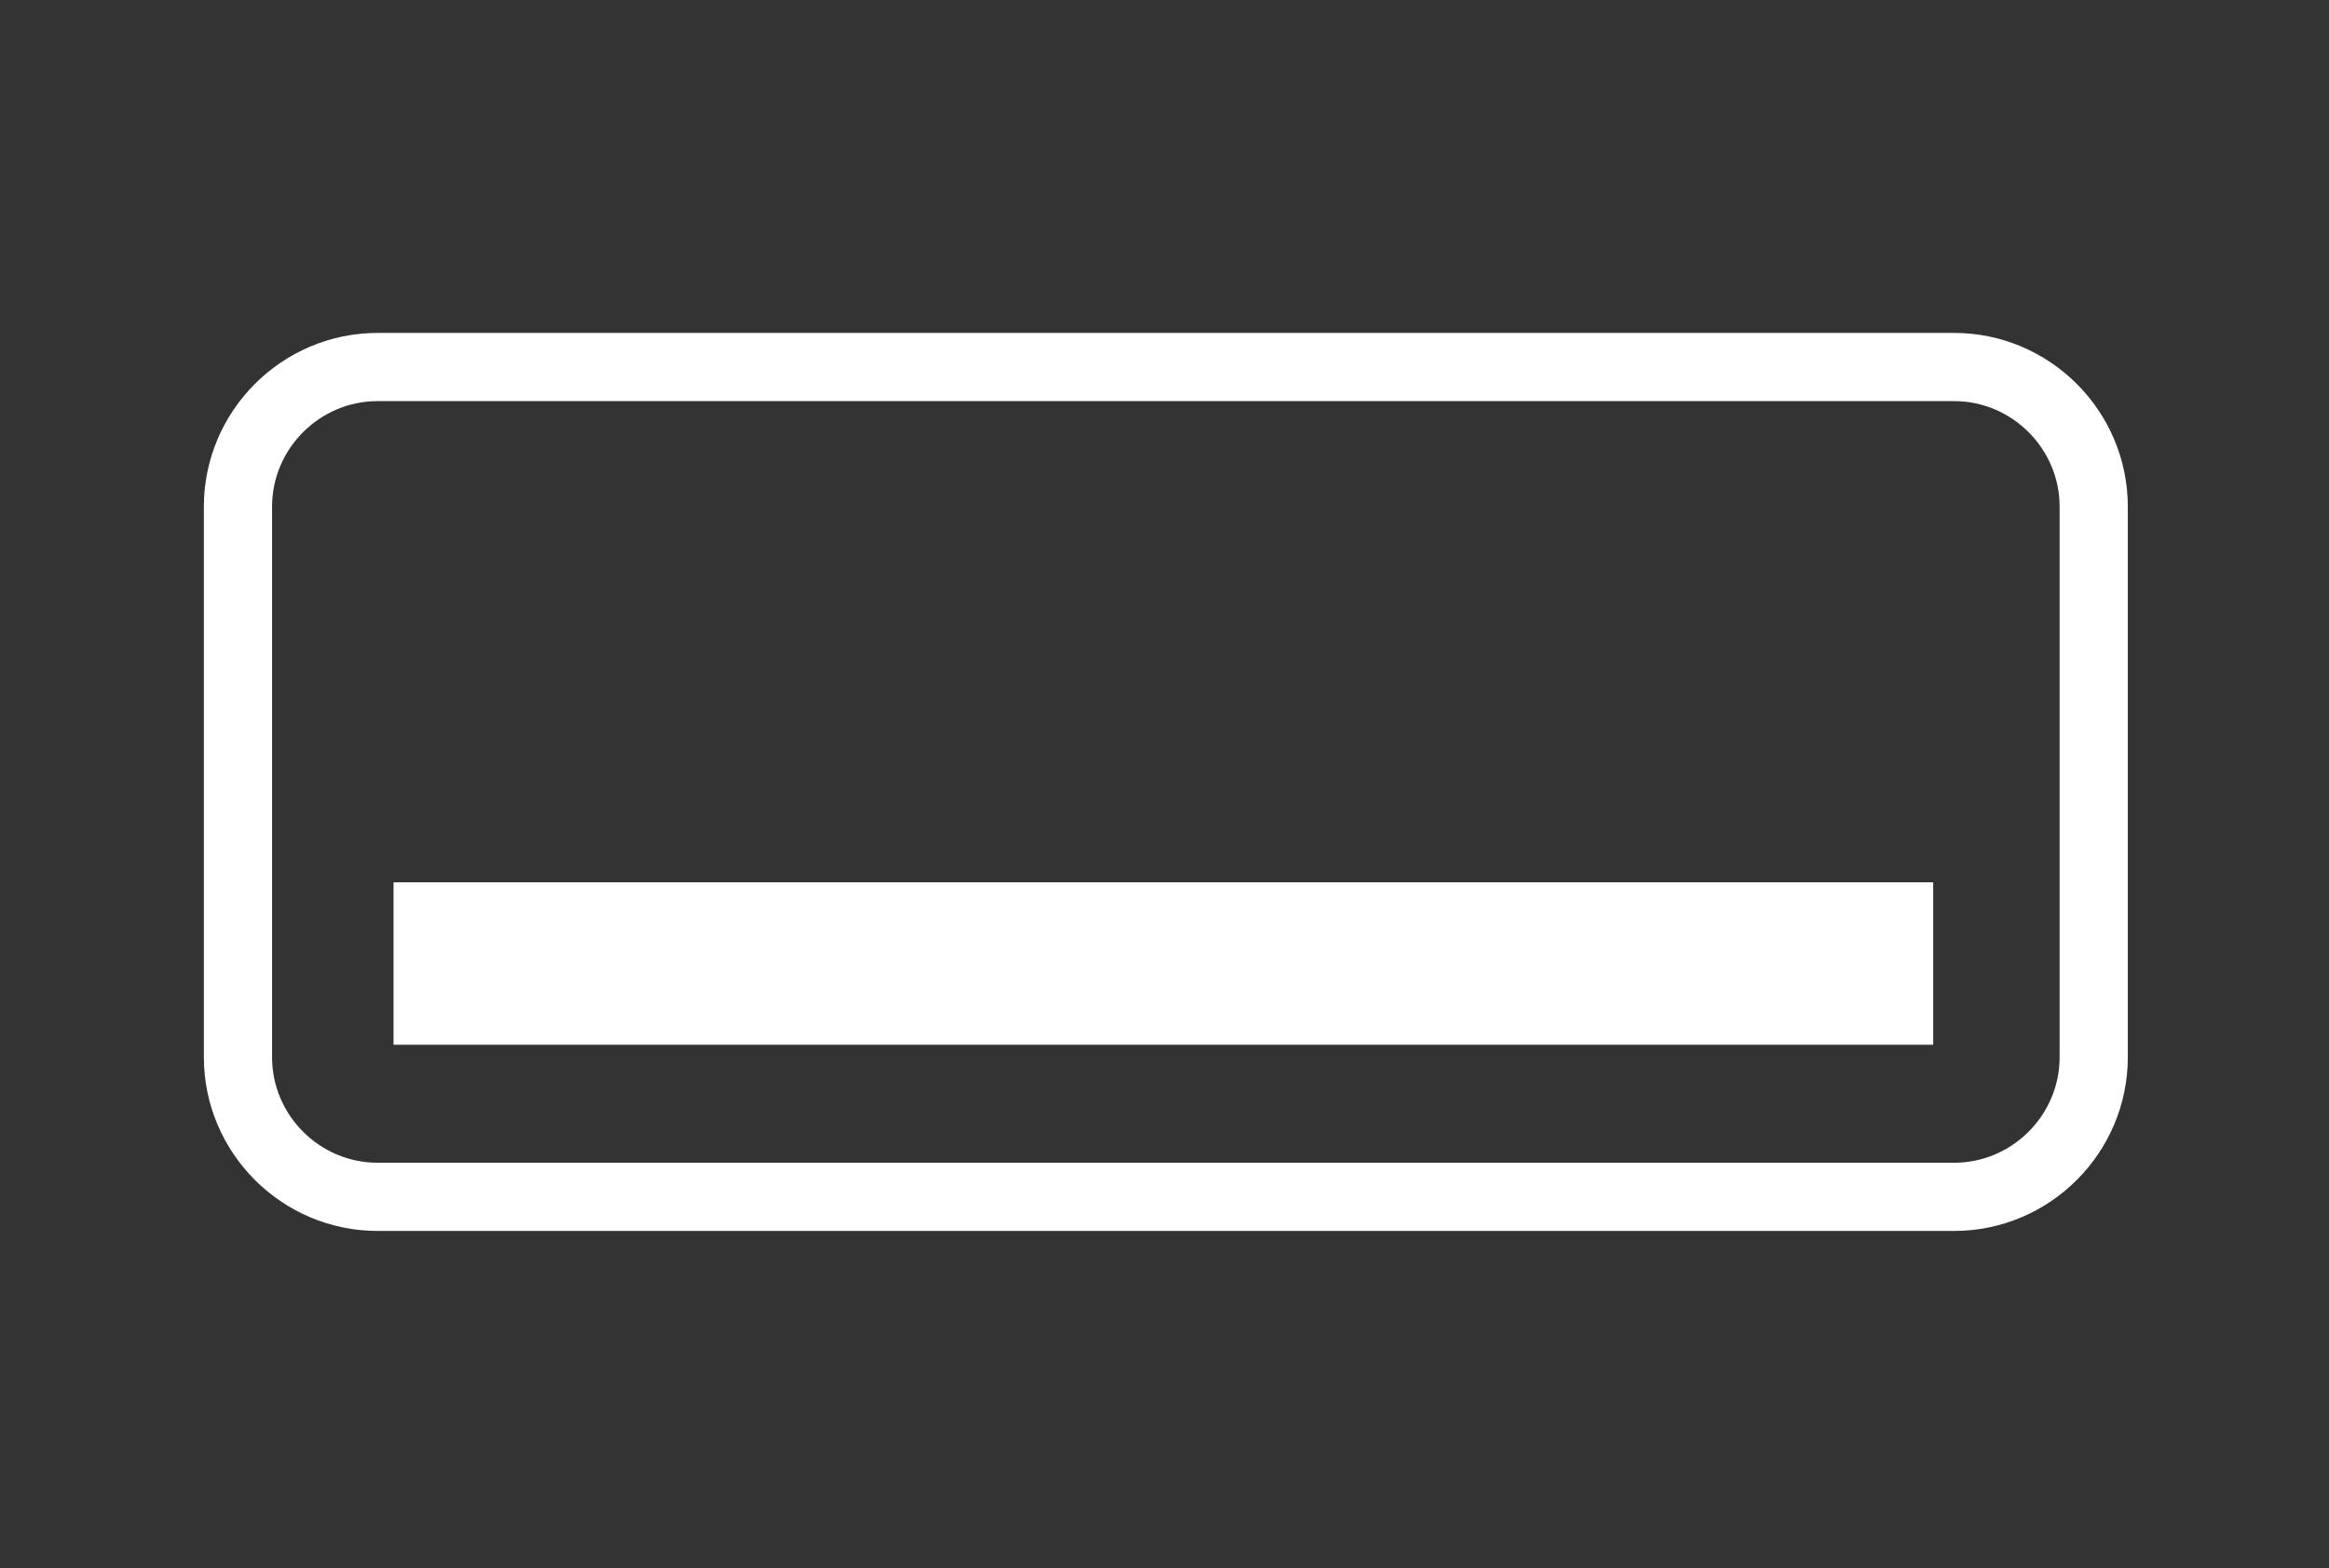 <?xml version="1.0" encoding="utf-8"?>
<!-- Generator: Adobe Illustrator 25.2.0, SVG Export Plug-In . SVG Version: 6.00 Build 0)  -->
<svg version="1.1" xmlns="http://www.w3.org/2000/svg" xmlns:xlink="http://www.w3.org/1999/xlink" x="0px" y="0px"
	 viewBox="0 0 400 269.29" style="enable-background:new 0 0 400 269.29;" xml:space="preserve">
<rect x="0" y="0" width="400" height="269.29" fill="#333333" stroke="none"/>
<style type="text/css">
	.st0{display:none;}
	.st1{display:inline;fill:#231F20;}
	.st2{display:inline;fill:#FFFFFF;stroke:#FFFFFF;stroke-width:2;stroke-miterlimit:10;}
	.st3{display:inline;fill:#FFFFFF;}
	.st4{display:inline;}
	.st5{fill:#AAAAAA;}
	.st6{fill:#FFFFFF;}
	.st7{display:inline;fill:#232323;}
	.st8{fill:#232323;}
	.st9{display:inline;fill:none;stroke:#FFFFFF;stroke-width:4.933;stroke-miterlimit:10;}
	.st10{fill:#FFFDFE;}
	.st11{fill:#5B5B5B;}
	.st12{fill:none;stroke:#FFFFFF;stroke-width:11.713;stroke-miterlimit:10;}
	.st13{fill:#231F20;}
	.st14{fill-rule:evenodd;clip-rule:evenodd;fill:#DDDDDD;}
	.st15{fill-rule:evenodd;clip-rule:evenodd;fill:#515151;}
	.st16{fill:none;stroke:#FFFFFF;stroke-width:11.277;stroke-miterlimit:10;}
	.st17{clip-path:url(#SVGID_1_);fill:#FFFFFF;}
	.st18{fill-rule:evenodd;clip-rule:evenodd;fill:#C6C6C6;}
	.st19{fill-rule:evenodd;clip-rule:evenodd;fill:#2D2C2C;}
	.st20{fill-rule:evenodd;clip-rule:evenodd;fill:#FFFFFF;}
</style>
<g id="Background" class="st0">
	<rect x="-0.57" y="-1" class="st1" width="401.43" height="270"/>
</g>
<g id="Mac_mini" class="st0">
	<path class="st2" d="M397.06,121.7c0.81-4.73-3.26-9.19-3.31-9.22l-28.6-40.81c-0.46-1.08-5.86-10.57-52.79-10.57H85.62
		c-46.92,0-52.33,9.49-52.63,10.29L4.37,112.31c-0.18,0.19-4.25,4.66-3.45,9.39H0.77v60.62c0,0.24,0.06,0.48,0.17,0.7
		c6.68,13.31,41.85,13.31,58.75,13.31H338.3c16.9,0,52.08,0,58.75-13.31c0.11-0.22,0.16-0.45,0.16-0.7V121.7H397.06z M6.77,114.26
		l28.88-41.29c0.05-0.09,5.42-8.76,49.97-8.76h226.74c44.55,0,49.92,8.67,50.09,8.97l28.9,41.26c0.03,0.04,3.42,3.77,2.65,7
		c-0.43,1.8-2.16,3.27-5.12,4.34c-15.28,5.56-35.68,5.56-50.57,5.56H59.69c-14.9,0-35.29,0-50.57-5.56
		c-2.96-1.08-4.69-2.54-5.12-4.34C3.34,118.73,5.68,115.46,6.77,114.26z M338.3,193.22H59.69c-13.59,0-49.5,0-55.81-11.29V126.4
		c1.11,0.89,2.47,1.67,4.18,2.3c15.79,5.74,36.51,5.74,51.63,5.74H338.3c15.12,0,35.84,0,51.63-5.74c1.71-0.62,3.06-1.41,4.18-2.3
		v55.54C387.8,193.22,351.89,193.22,338.3,193.22z"/>
	<circle class="st3" cx="332.52" cy="150.51" r="4.49"/>
</g>
<g id="TB3_Dock" class="st0">
	<rect x="150.88" y="120.88" class="st3" width="21.27" height="37.08"/>
	<polygon class="st3" points="168.93,155.86 155.87,155.86 155.93,239.64 169.8,249.92 	"/>
	<polygon class="st3" points="242.63,148.06 229.58,148.06 229.58,253.28 241.98,254.17 	"/>
	<rect x="225.43" y="120.77" class="st3" width="21.27" height="37.5"/>
	<polygon class="st3" points="274.76,148.06 261.71,148.06 261.71,248.51 274.76,241.15 	"/>
	<rect x="257.56" y="120.77" class="st3" width="21.27" height="37.5"/>
	<g class="st4">
		<path class="st5" d="M91.18,118.38C100.8,41.1,160.83,11.81,212.82,9.85c48.97-1.84,112.59,41.11,120.93,108.53H91.18z"/>
	</g>
	<g class="st4">
		<path class="st6" d="M205.57,213.66v-57.94h8.87l0.05-34.83h-30.74l0.05,34.74l8.95,0.09l-0.23,65.06
			c0,15.76-8.34,23.48-20.09,23.48l-7.5-1.52c6.4,4.73,16.58,10.86,16.58,10.86C196.65,253.43,205.57,238.9,205.57,213.66z"/>
	</g>
	<rect x="181.49" y="84.05" class="st7" width="34.2" height="15.54"/>
	<g class="st4">
		<path class="st8" d="M174,91.86c0,3.02-2.47,5.49-5.49,5.49h-18.34c-3.02,0-5.49-2.47-5.49-5.49v-0.09c0-3.02,2.47-5.49,5.49-5.49
			h18.34c3.02,0,5.49,2.47,5.49,5.49V91.86z"/>
	</g>
	<g class="st4">
		<path class="st8" d="M250.58,92.1c0,3.02-2.47,5.49-5.49,5.49h-18.34c-3.02,0-5.49-2.47-5.49-5.49v-0.09
			c0-3.02,2.47-5.49,5.49-5.49h18.34c3.02,0,5.49,2.47,5.49,5.49V92.1z"/>
	</g>
	<g class="st4">
		<path class="st8" d="M282.36,92.1c0,3.02-2.47,5.49-5.49,5.49h-18.34c-3.02,0-5.49-2.47-5.49-5.49v-0.09
			c0-3.02,2.47-5.49,5.49-5.49h18.34c3.02,0,5.49,2.47,5.49,5.49V92.1z"/>
	</g>
	<ellipse class="st9" cx="211.66" cy="133.16" rx="122.77" ry="122.76"/>
</g>
<g id="USB_Type_A_Port" class="st0">
	<g class="st4">
		<path class="st6" d="M25.55,60.5v149.37h348.52V60.5H25.55z M364.51,200.31H35.11V70.06h329.4V200.31z"/>
		<rect x="44.67" y="79.62" class="st10" width="310.28" height="111.13"/>
		<polygon class="st11" points="54.23,89.18 54.23,135.18 99.48,135.18 99.48,151.02 125.88,151.02 125.88,135.18 157.56,135.18 
			157.56,151.02 183.96,151.02 183.96,135.18 215.65,135.18 215.65,151.02 242.06,151.02 242.06,135.18 273.74,135.18 
			273.74,151.02 300.14,151.02 300.14,135.18 345.39,135.18 345.39,89.18 		"/>
	</g>
</g>
<g id="USB_Type_A_Port_v2">
	<g>
		<g>
			<path class="st12" d="M359.59,181.56c0,13.19-10.79,23.98-23.98,23.98H64.85c-13.19,0-23.98-10.79-23.98-23.98V87.01
				c0-13.19,10.79-23.98,23.98-23.98h270.76c13.19,0,23.98,10.79,23.98,23.98V181.56z"/>
		</g>
		<rect x="67.59" y="151.52" class="st6" width="264.43" height="27.9"/>
	</g>
</g>
<g id="TB3_Cable" class="st0">
	<g class="st4">
		<path class="st6" d="M326.02,207.02h-26.48v-3.54c0-1.42-1.15-2.58-2.58-2.58h-55.58c-1.42,0-2.58,1.15-2.58,2.58v9h-12.98
			c-1.42,0-2.58,1.15-2.58,2.58v0.62h-31c-20.32,0-36.84-16.52-36.84-36.84c0-20.31,16.53-36.84,36.84-36.84h24.52
			c31.68,0,57.46-25.77,57.46-57.46c0-31.68-25.77-57.46-57.46-57.46h-31v-0.62c0-1.42-1.15-2.58-2.58-2.58h-12.99v-9
			c0-1.42-1.15-2.58-2.58-2.58h-55.58c-1.42,0-2.58,1.15-2.58,2.58v3.54H82.98c-1.42,0-2.58,1.15-2.58,2.58v32.78
			c0,1.43,1.15,2.58,2.58,2.58h26.48v3.55c0,1.42,1.15,2.58,2.58,2.58h55.58c1.43,0,2.58-1.15,2.58-2.58v-9h12.99
			c1.42,0,2.58-1.15,2.58-2.58v-0.62h31c20.31,0,36.84,16.52,36.84,36.83c0,20.31-16.53,36.84-36.84,36.84h-24.52
			c-31.68,0-57.46,25.77-57.46,57.46c0,31.68,25.78,57.46,57.46,57.46h31v0.62c0,1.42,1.15,2.58,2.58,2.58h12.98v9
			c0,1.42,1.15,2.58,2.58,2.58h55.58c1.43,0,2.58-1.15,2.58-2.58v-3.54h26.48c1.43,0,2.58-1.15,2.58-2.58V209.6
			C328.6,208.17,327.45,207.02,326.02,207.02z M85.55,51.21V23.59h23.9v27.62H85.55z M323.44,239.8h-23.9v-27.63h23.9V239.8z"/>
		<polygon class="st13" points="133.13,44.13 131.18,54.4 140.17,49.05 137.27,47.71 147.17,33.06 139.02,33.06 148.27,19.85 
			143.12,19.85 134.04,35.58 142.11,35.58 135.41,46.44 		"/>
		<polygon class="st13" points="262.92,232.94 260.97,243.21 269.96,237.86 267.06,236.52 276.96,221.87 268.81,221.87 
			278.06,208.66 272.91,208.66 263.83,224.39 271.9,224.39 265.2,235.25 		"/>
	</g>
</g>
<g id="Video_Cards" class="st0">
	<g class="st4">
		<g>
			<path class="st14" d="M30.72,22.72h23.72c3.5,0,6.68,1.44,9,3.74h0.02c2.31,2.31,3.75,5.51,3.75,9.02v214.81H53.89v-56.51h-8.14
				c-1.13,0-2.05-0.92-2.05-2.05v-45.26c0-1.13,0.92-2.05,2.05-2.05h8.14v-23.04h-8.14c-1.13,0-2.05-0.92-2.05-2.05V61.85
				c0-1.13,0.92-2.05,2.05-2.05h8.14V36.03H30.72V22.72L30.72,22.72z M74.01,44.64L74.01,44.64h280.34c4.65,0,8.47,3.81,8.47,8.47
				v146.36c0,4.66-3.81,8.47-8.47,8.47h-42.73h-7.65c-1.56,0-2.84,1.27-2.84,2.84v4.12c0,1.56,1.28,2.84,2.84,2.84
				c1.97,0,3.94,0,5.91,0c1.34,0,1.75,0.59,1.75,1.84c0,1.74,0,3.01,0,4.75c0,2.98-1.18,3.76-3.54,3.76c-5.39,0-10.78,0-16.17,0
				c-2.25,0-2.8-0.85-2.8-3.02v-8.11c0-2.86-4.31-2.85-4.31,0v12.86c0,2.47-2.02,4.49-4.49,4.49c-37.73,0-75.46,0-113.2,0
				c-1.92,0-2.3-0.49-2.3-2.21v-15.13c0-2.85-4.31-2.85-4.31,0c0,4.99,0,9.98,0,14.97c0,1.95-0.44,2.38-2.06,2.38h-19.83
				c-2.47,0-4.49-2.02-4.49-4.49v-18.09c0-5-7.56-5-7.56,0v13.34v0.03c-0.01,0.46-0.4,0.85-0.87,0.85h-13.47
				c-0.48,0-0.87-0.4-0.87-0.87v-17.12H74.01V44.64L74.01,44.64z"/>
		</g>
		<path class="st15" d="M278.54,110.43L278.54,110.43c2.29-8.84,0.17-20.17-4.93-27.37c-0.4-0.57-0.87-0.87-1.64-1
			c-1.79-0.31-6.81,0.17-8.37,1.31c5.41,5.11,11.15,16.71,10.19,26.82c-0.41,0.05-0.82,0.11-1.22,0.2
			c-1.51-9.01-8.05-18.49-15.64-23c-0.6-0.35-1.15-0.44-1.9-0.25c-1.76,0.45-6.15,2.93-7.11,4.6c7.02,2.47,16.98,10.73,20.22,20.36
			c-0.36,0.21-0.7,0.44-1.04,0.67c-5.04-7.61-14.88-13.62-23.65-14.65c-0.69-0.08-1.23,0.06-1.84,0.54
			c-1.43,1.13-4.43,5.18-4.63,7.09c7.42-0.6,19.88,2.9,26.75,10.37c-0.24,0.34-0.47,0.68-0.68,1.04c-7.7-4.91-19.13-6.39-27.56-3.77
			c-0.67,0.21-1.1,0.56-1.46,1.25c-0.85,1.61-1.94,6.53-1.34,8.36c6.53-3.56,19.33-5.44,28.65-1.41c-0.08,0.4-0.14,0.81-0.19,1.23
			c-9.03-1.35-20.08,1.94-26.71,7.76c-0.52,0.46-0.77,0.95-0.83,1.73c-0.12,1.82,0.89,6.75,2.18,8.18
			c4.51-5.92,15.45-12.83,25.6-12.94c0.09,0.4,0.2,0.8,0.32,1.2c-8.8,2.44-17.55,9.94-21.24,17.95c-0.29,0.63-0.32,1.19-0.05,1.92
			c0.63,1.71,3.55,5.81,5.32,6.6c1.72-7.24,8.9-18.01,18.13-22.23c0.25,0.33,0.51,0.65,0.78,0.96c-7.05,5.81-11.99,16.22-12.1,25.05
			c-0.01,0.69,0.19,1.21,0.74,1.78c1.27,1.3,5.61,3.86,7.54,3.86c-1.37-7.31,0.8-20.07,7.52-27.68c0.36,0.2,0.73,0.39,1.1,0.56
			c-4.08,8.17-4.36,19.69-0.87,27.8c0.27,0.64,0.67,1.03,1.39,1.32c1.69,0.68,6.7,1.25,8.46,0.46c-4.23-6.12-7.43-18.66-4.39-28.35
			c0.41,0.04,0.82,0.06,1.24,0.06c-0.4,9.13,4.03,19.77,10.51,25.76c0.51,0.47,1.03,0.67,1.81,0.64c1.82-0.07,6.62-1.58,7.91-3.02
			c-6.35-3.88-14.38-14.03-15.55-24.11c0.39-0.13,0.78-0.28,1.16-0.45c3.34,8.5,11.72,16.42,20.08,19.25
			c0.66,0.22,1.22,0.19,1.92-0.15c1.63-0.81,5.41-4.14,6-5.97c-7.38-0.96-18.85-6.97-24.01-15.71c0.3-0.28,0.6-0.57,0.88-0.88
			c6.51,6.41,17.38,10.23,26.17,9.42c0.69-0.06,1.19-0.32,1.69-0.92c1.17-1.4,3.26-5.98,3.05-7.9c-7.13,2.13-20.05,1.29-28.32-4.58
			c0.17-0.38,0.31-0.77,0.45-1.16c8.55,3.2,20.04,2.27,27.74-2.04c0.61-0.34,0.95-0.78,1.17-1.53c0.5-1.75,0.54-6.79-0.42-8.46
			c-5.65,4.85-17.79,9.34-27.74,7.33c0-0.42-0.02-0.83-0.06-1.24c9.11-0.55,19.24-6.06,24.51-13.14c0.42-0.56,0.56-1.09,0.45-1.87
			c-0.26-1.81-2.27-6.42-3.83-7.56c-3.19,6.72-12.45,15.76-22.35,17.98c-0.17-0.38-0.36-0.75-0.56-1.11
			c8.1-4.22,15.1-13.37,17.04-21.98c0.15-0.68,0.06-1.23-0.35-1.89c-0.97-1.54-4.69-4.94-6.57-5.34
			c-0.18,7.44-4.96,19.46-13.11,25.52c-0.31-0.28-0.63-0.54-0.96-0.78c5.69-7.15,8.36-18.35,6.63-27.01
			c-0.14-0.68-0.44-1.15-1.09-1.58c-1.51-1.01-6.29-2.61-8.18-2.21c2.86,6.87,3.39,19.8-1.6,28.65
			C279.34,110.62,278.94,110.52,278.54,110.43z"/>
		<path class="st15" d="M167.55,110.52L167.55,110.52c2.29-8.84,0.17-20.17-4.93-27.37c-0.4-0.57-0.87-0.87-1.64-1
			c-1.79-0.31-6.81,0.17-8.37,1.31c5.41,5.11,11.15,16.71,10.19,26.82c-0.41,0.05-0.82,0.11-1.22,0.2
			c-1.51-9.01-8.05-18.49-15.64-23c-0.6-0.35-1.15-0.44-1.9-0.25c-1.76,0.45-6.15,2.93-7.11,4.6c7.02,2.47,16.98,10.73,20.22,20.36
			c-0.36,0.21-0.7,0.44-1.04,0.67c-5.04-7.61-14.88-13.62-23.65-14.65c-0.69-0.08-1.23,0.06-1.84,0.54
			c-1.43,1.13-4.43,5.18-4.63,7.09c7.42-0.6,19.88,2.9,26.75,10.37c-0.24,0.34-0.47,0.68-0.68,1.04c-7.7-4.91-19.13-6.39-27.56-3.77
			c-0.67,0.21-1.1,0.56-1.46,1.25c-0.85,1.61-1.94,6.53-1.34,8.36c6.53-3.56,19.33-5.44,28.65-1.41c-0.08,0.4-0.14,0.81-0.19,1.23
			c-9.03-1.35-20.08,1.94-26.71,7.76c-0.52,0.46-0.77,0.95-0.83,1.73c-0.12,1.82,0.89,6.75,2.18,8.18
			c4.51-5.92,15.45-12.83,25.6-12.94c0.09,0.4,0.2,0.8,0.32,1.2c-8.8,2.44-17.55,9.94-21.24,17.95c-0.29,0.63-0.32,1.19-0.05,1.92
			c0.63,1.71,3.55,5.81,5.32,6.6c1.72-7.24,8.9-18.01,18.13-22.23c0.25,0.33,0.51,0.65,0.78,0.96c-7.05,5.81-11.99,16.22-12.1,25.05
			c-0.01,0.69,0.19,1.21,0.74,1.78c1.27,1.3,5.61,3.86,7.54,3.86c-1.37-7.31,0.8-20.07,7.52-27.68c0.36,0.2,0.73,0.39,1.1,0.56
			c-4.08,8.17-4.36,19.69-0.87,27.8c0.27,0.64,0.67,1.03,1.39,1.32c1.69,0.68,6.7,1.25,8.46,0.46c-4.23-6.12-7.43-18.66-4.39-28.35
			c0.41,0.04,0.82,0.06,1.24,0.06c-0.4,9.13,4.03,19.77,10.51,25.76c0.51,0.47,1.03,0.67,1.81,0.64c1.82-0.07,6.62-1.58,7.91-3.02
			c-6.35-3.88-14.38-14.03-15.55-24.11c0.39-0.13,0.78-0.28,1.16-0.45c3.34,8.5,11.72,16.42,20.08,19.25
			c0.66,0.22,1.22,0.19,1.92-0.15c1.63-0.81,5.41-4.14,6-5.97c-7.38-0.96-18.85-6.97-24.01-15.71c0.3-0.28,0.6-0.57,0.88-0.88
			c6.51,6.41,17.38,10.23,26.17,9.42c0.69-0.06,1.19-0.32,1.69-0.92c1.17-1.4,3.26-5.98,3.05-7.9c-7.13,2.13-20.05,1.29-28.32-4.58
			c0.17-0.38,0.31-0.77,0.45-1.16c8.55,3.2,20.04,2.27,27.74-2.04c0.61-0.34,0.95-0.78,1.17-1.53c0.5-1.75,0.54-6.79-0.42-8.46
			c-5.65,4.85-17.79,9.34-27.74,7.33c0-0.42-0.02-0.83-0.06-1.24c9.11-0.55,19.24-6.06,24.51-13.14c0.42-0.56,0.56-1.09,0.45-1.87
			c-0.26-1.81-2.27-6.42-3.83-7.56c-3.19,6.72-12.45,15.76-22.35,17.98c-0.17-0.38-0.36-0.75-0.56-1.11
			c8.1-4.22,15.1-13.37,17.04-21.98c0.15-0.68,0.06-1.23-0.35-1.89c-0.97-1.54-4.69-4.94-6.57-5.34
			c-0.18,7.44-4.96,19.46-13.11,25.52c-0.31-0.28-0.63-0.54-0.96-0.78c5.69-7.15,8.36-18.35,6.63-27.01
			c-0.14-0.68-0.44-1.15-1.09-1.58c-1.52-1.01-6.29-2.61-8.18-2.21c2.86,6.87,3.39,19.8-1.6,28.65
			C168.36,110.72,167.96,110.61,167.55,110.52z"/>
	</g>
</g>
<g id="Quiet_Fan" class="st0">
	<path class="st3" d="M324.45,97.28c-1.95-7.95-2.38-10.54-7.76-16.57c-5.34-5.99-12.26-13.43-24.83-18.05
		c-12.63-4.61-17.72-4.28-25.5-2.98c-7.79,1.3-15.77,6.94-20.16,10.75c-4.36,3.8-8.71,8.19-10.72,11.4
		c-2.04,3.19-10.13,19.39-12.67,23.52c-0.59,0.98-2.15,3.7-1.2,5.89c-5.11-3.69-11.43-5.57-18.05-4.99
		c-0.92-2.92-1.33-5.29-2.14-11.35c-1.42-10.83,1.69-15.71,3.65-20.25c0,0,10.12-18.27,13.68-25.62c3.55-7.33,2.87-12.23,0.21-15.57
		c0,0-10.22-12.47-26.82-16.49c-16.61-3.99-14.76-2.91-22.69-0.97c-7.95,1.95-10.55,2.39-16.55,7.75s-13.45,12.25-18.08,24.86
		c-4.6,12.61-4.27,17.69-2.97,25.46c1.29,7.78,6.96,15.78,10.73,20.18c3.8,4.36,8.21,8.7,11.42,10.73
		c3.21,2.02,19.4,10.12,23.54,12.66c0.81,0.51,2.96,1.83,4.92,1.59c-3.01,4.97-4.38,10.88-3.73,16.97
		c-2.84,0.9-5.21,1.33-11.21,2.11c-10.83,1.42-15.72-1.71-20.25-3.65c0,0-18.28-10.14-25.6-13.71c-7.35-3.53-12.25-2.85-15.64-0.19
		c0,0-12.43,10.23-16.44,26.85c-4,16.57-2.95,14.72-0.99,22.68c1.95,7.93,2.4,10.53,7.76,16.54c5.35,6.01,12.26,13.45,24.86,18.08
		c12.63,4.61,17.73,4.26,25.48,2.96c7.8-1.29,15.81-6.94,20.18-10.73c4.38-3.81,8.7-8.23,10.72-11.42
		c2.05-3.21,10.12-19.43,12.69-23.57c0.58-0.89,2.04-3.53,1.24-5.69c4.64,2.82,10.08,4.25,15.79,3.89c0.56,2.27,0.97,4.69,1.6,9.46
		c1.41,10.85-1.72,15.72-3.65,20.25c0,0-10.16,18.28-13.71,25.6c-3.53,7.38-2.86,12.25-0.22,15.61c0,0,10.25,12.45,26.85,16.47
		c16.59,3.97,14.72,2.92,22.67,0.97c7.96-1.98,10.56-2.38,16.55-7.74c6-5.38,13.45-12.25,18.06-24.86
		c4.61-12.63,4.27-17.7,2.98-25.47c-1.29-7.78-6.95-15.77-10.73-20.17c-3.82-4.36-8.2-8.71-11.41-10.74
		c-3.21-2.03-19.44-10.12-23.56-12.67c-0.53-0.32-1.66-1.01-2.93-1.4c2.17-4.17,3.24-8.9,2.98-13.86c3.65-1.24,5.7-1.66,12.71-2.57
		c10.84-1.44,15.72,1.72,20.25,3.65c0,0,18.3,10.15,25.62,13.7c7.33,3.51,12.23,2.84,15.61,0.19c0,0,12.46-10.22,16.45-26.81
		C327.45,103.38,326.41,105.23,324.45,97.28z M190.37,136.46c-1.75-8.49,3.7-16.77,12.19-18.53c8.53-1.76,16.81,3.69,18.57,12.18
		c1.75,8.49-3.69,16.8-12.22,18.56c-1,0.21-2.02,0.3-3,0.32c-1.6-0.26-2.59-0.45-2.59-0.45c0.02,0.1,0.05,0.16,0.08,0.22
		C197.08,147.8,191.73,143.07,190.37,136.46z"/>
</g>
<g id="Quiet_Fan_v2" class="st0">
	<g class="st4">
		<path class="st6" d="M100.41,148.2c-0.14-5.14-0.56-10.29-0.08-15.35c0.07-5.09,1.06-10,1.7-14.79c0.52-2.36,1.11-4.66,1.64-6.93
			c0.27-1.13,0.55-2.25,0.81-3.36c0.37-1.08,0.73-2.14,1.09-3.19c0.72-2.1,1.41-4.14,2.09-6.12c0.79-1.93,1.67-3.75,2.45-5.52
			c0.83-1.75,1.49-3.5,2.36-5.03c0.88-1.53,1.71-2.99,2.49-4.35c0.78-1.37,1.52-2.65,2.19-3.83c0.75-1.14,1.5-2.14,2.15-3.07
			c2.62-3.69,4.12-5.8,4.12-5.8s-1.53,2.09-4.21,5.74c-0.66,0.92-1.43,1.91-2.2,3.04c-0.7,1.17-1.45,2.44-2.26,3.8
			c-0.81,1.36-1.66,2.8-2.57,4.33c-0.89,1.53-1.58,3.27-2.44,5.01c-0.81,1.77-1.72,3.58-2.55,5.51c-0.71,1.97-1.44,4.02-2.2,6.11
			c-0.38,1.05-0.76,2.11-1.15,3.19c-0.29,1.11-0.58,2.23-0.87,3.36c-0.57,2.27-1.21,4.58-1.76,6.95c-0.72,4.81-1.79,9.76-1.95,14.88
			c-0.56,5.1-0.23,10.31-0.16,15.51c0.6,5.11,0.95,10.26,2.13,15.21c0.41-0.49,0.82-0.98,1.26-1.46
			C101.47,157.53,101.03,152.85,100.41,148.2z"/>
		<path class="st6" d="M276.23,227.27c-4.06,3.38-8.74,6.02-13.26,8.9c-4.8,2.37-9.49,5.01-14.5,6.73
			c-4.85,2.14-9.94,3.28-14.76,4.73c-2.47,0.47-4.91,0.92-7.29,1.37c-1.19,0.22-2.37,0.43-3.54,0.64c-1.18,0.1-2.35,0.2-3.5,0.3
			c-2.3,0.2-4.54,0.39-6.71,0.58c-2.17,0.04-4.27-0.04-6.29-0.05c-2.01-0.07-3.96,0.04-5.79-0.17c-1.83-0.21-3.56-0.41-5.19-0.59
			c-1.63-0.19-3.16-0.36-4.57-0.52c-1.39-0.3-2.66-0.57-3.81-0.82c-4.6-1.01-7.24-1.59-7.24-1.59s2.62,0.62,7.21,1.7
			c1.15,0.27,2.42,0.56,3.81,0.88c1.41,0.18,2.94,0.38,4.57,0.59c1.63,0.21,3.37,0.44,5.2,0.67c1.83,0.24,3.78,0.16,5.8,0.26
			c2.02,0.04,4.13,0.15,6.32,0.14c2.18-0.15,4.43-0.32,6.75-0.48c1.16-0.08,2.33-0.17,3.52-0.25c1.18-0.19,2.37-0.39,3.57-0.59
			c2.4-0.42,4.86-0.84,7.36-1.27c4.87-1.39,10.03-2.47,14.95-4.54c5.08-1.67,9.86-4.26,14.75-6.58c4.61-2.84,9.39-5.45,13.56-8.81
			c4.43-3.01,8.15-6.75,11.98-10.11c0.42-0.45,0.82-0.89,1.24-1.34c-0.98,0.21-1.97,0.38-2.97,0.52
			C283.86,220.81,280.37,224.37,276.23,227.27z"/>
		<path class="st6" d="M231.44,33.23l1.88,0.32l1.85,0.5c1.24,0.33,2.48,0.66,3.73,1c2.51,0.65,5.04,1.3,7.47,2.29
			c2.45,0.92,4.95,1.75,7.39,2.75c2.38,1.12,4.76,2.24,7.14,3.36l1.78,0.84l1.69,0.99c1.13,0.66,2.25,1.32,3.37,1.98
			c4.6,2.44,8.55,5.72,12.61,8.54c1.86,1.63,3.69,3.23,5.49,4.79c0.89,0.79,1.81,1.53,2.64,2.35c0.8,0.85,1.58,1.68,2.36,2.51
			c1.56,1.65,3.07,3.26,4.53,4.82c1.3,1.69,2.57,3.32,3.78,4.89c1.17,1.6,2.45,3.02,3.38,4.57c0.95,1.54,1.84,3,2.68,4.37
			c0.84,1.37,1.63,2.66,2.36,3.85c0.6,1.26,1.16,2.41,1.66,3.45c1.99,4.18,3.13,6.57,3.13,6.57s-1.1-2.41-3.03-6.62
			c-0.49-1.05-1.02-2.22-1.61-3.49c-0.71-1.2-1.48-2.5-2.31-3.89c-0.82-1.39-1.7-2.87-2.63-4.43c-0.91-1.57-2.17-3.02-3.32-4.64
			c-1.19-1.59-2.43-3.25-3.72-4.97c-1.45-1.59-2.94-3.22-4.48-4.91c-0.77-0.84-1.55-1.7-2.34-2.56c-0.82-0.83-1.74-1.59-2.62-2.4
			c-1.78-1.61-3.6-3.25-5.45-4.91c-4.04-2.9-7.98-6.27-12.58-8.81c-1.12-0.68-2.24-1.36-3.37-2.05l-1.69-1.03l-1.78-0.87
			c-2.38-1.17-4.77-2.34-7.16-3.51c-2.44-1.05-4.96-1.93-7.43-2.9c-2.45-1.04-5-1.73-7.53-2.43c-1.26-0.36-2.52-0.71-3.77-1.07
			l-1.87-0.53l-1.9-0.36c-0.66-0.12-1.29-0.24-1.94-0.37c0.42,0.63,0.83,1.27,1.22,1.93C231.18,33.19,231.31,33.21,231.44,33.23z"/>
		<path class="st6" d="M119.55,137.01c-0.06-3.9,0.53-7.69,0.88-11.39c0.34-1.82,0.68-3.61,1.02-5.37c0.17-0.88,0.34-1.74,0.5-2.6
			c0.24-0.84,0.48-1.67,0.71-2.49c0.47-1.64,0.92-3.23,1.36-4.77c0.51-1.52,1.11-2.95,1.63-4.34c0.55-1.38,0.99-2.74,1.57-3.97
			c0.6-1.22,1.16-2.37,1.69-3.46c0.53-1.09,1.03-2.1,1.49-3.04c0.51-0.91,1.03-1.72,1.48-2.47c1.8-2.97,2.83-4.67,2.83-4.67
			s-1.07,1.68-2.93,4.61c-0.46,0.74-1,1.54-1.53,2.44c-0.48,0.93-1,1.94-1.55,3.02c-0.55,1.08-1.14,2.23-1.77,3.44
			c-0.61,1.22-1.08,2.57-1.66,3.95c-0.55,1.39-1.18,2.82-1.72,4.33c-0.47,1.54-0.96,3.13-1.46,4.77c-0.25,0.82-0.51,1.65-0.76,2.49
			c-0.18,0.86-0.37,1.73-0.56,2.61c-0.37,1.76-0.75,3.56-1.13,5.39c-0.43,3.71-1.11,7.54-1.12,11.48
			c-0.31,3.93,0.03,7.92,0.17,11.92c0,0.03,0.01,0.07,0.01,0.1c0.41-0.26,0.83-0.52,1.25-0.78
			C119.7,144.47,119.34,140.71,119.55,137.01z"/>
		<path class="st6" d="M255.79,217.86c-3.83,2.04-7.56,4.29-11.56,5.82c-3.87,1.85-7.96,2.92-11.82,4.23
			c-1.99,0.45-3.95,0.89-5.86,1.32c-0.96,0.21-1.91,0.42-2.85,0.62c-0.95,0.12-1.89,0.23-2.82,0.35c-1.86,0.23-3.67,0.45-5.41,0.67
			c-1.76,0.1-3.46,0.1-5.1,0.16c-1.63,0.01-3.2,0.16-4.69,0.04c-1.49-0.11-2.9-0.21-4.22-0.31c-1.33-0.1-2.57-0.19-3.72-0.28
			c-1.13-0.19-2.18-0.37-3.12-0.53c-3.76-0.67-5.92-1.05-5.92-1.05s2.14,0.42,5.9,1.16c0.94,0.18,1.98,0.38,3.11,0.59
			c1.15,0.11,2.39,0.22,3.72,0.35c1.33,0.12,2.74,0.25,4.23,0.39c1.49,0.14,3.07,0.02,4.71,0.04c1.64-0.02,3.36,0,5.12-0.06
			c1.76-0.18,3.58-0.37,5.46-0.57c0.94-0.1,1.89-0.2,2.85-0.3c0.95-0.19,1.91-0.38,2.88-0.57c1.94-0.4,3.92-0.81,5.94-1.22
			c3.92-1.24,8.07-2.25,12.02-4.05c4.08-1.47,7.9-3.68,11.82-5.68c2.44-1.59,4.93-3.12,7.3-4.77c-0.55-0.21-1.09-0.41-1.64-0.63
			C260.04,215.04,257.9,216.42,255.79,217.86z"/>
		<path class="st6" d="M243.44,56.31c3.79,1.71,7.69,3.22,11.2,5.34c3.68,1.84,6.91,4.28,10.18,6.42c1.52,1.23,3.02,2.44,4.48,3.62
			c0.73,0.59,1.45,1.18,2.17,1.76c0.66,0.64,1.31,1.28,1.95,1.91c1.28,1.25,2.53,2.48,3.74,3.66c1.14,1.25,2.16,2.52,3.18,3.71
			c0.99,1.21,2.04,2.3,2.86,3.47c0.82,1.17,1.59,2.29,2.32,3.33c0.73,1.05,1.41,2.03,2.04,2.93c0.57,0.94,1.04,1.84,1.5,2.63
			c1.79,3.2,2.82,5.02,2.82,5.02s-0.99-1.85-2.72-5.08c-0.44-0.8-0.9-1.71-1.45-2.67c-0.61-0.92-1.28-1.91-1.99-2.98
			c-0.71-1.06-1.47-2.19-2.26-3.39c-0.8-1.19-1.83-2.3-2.8-3.54c-1.01-1.21-2.01-2.51-3.13-3.79c-1.19-1.21-2.42-2.46-3.69-3.75
			c-0.63-0.64-1.28-1.3-1.93-1.96c-0.71-0.6-1.42-1.21-2.15-1.82c-1.45-1.22-2.94-2.47-4.45-3.73c-3.25-2.23-6.48-4.75-10.16-6.68
			c-3.52-2.21-7.43-3.82-11.24-5.63c-2.19-0.77-4.37-1.59-6.56-2.34c0.08,0.53,0.17,1.04,0.24,1.58
			C239.55,54.97,241.49,55.66,243.44,56.31z"/>
		<path class="st6" d="M139.35,130.9c0.2-1.34,0.4-2.65,0.6-3.93c0.17-1.29,0.41-2.54,0.73-3.74c0.29-1.21,0.57-2.38,0.84-3.51
			c0.32-1.12,0.7-2.18,1.03-3.22c0.61-2.08,1.38-3.92,2.09-5.53c0.66-1.64,1.29-3.04,1.92-4.14c1.18-2.25,1.85-3.53,1.85-3.53
			s-0.71,1.26-1.95,3.48c-0.66,1.09-1.34,2.47-2.04,4.09c-0.75,1.6-1.58,3.42-2.25,5.49c-0.36,1.03-0.77,2.09-1.12,3.21
			c-0.31,1.14-0.62,2.31-0.95,3.52c-0.36,1.2-0.64,2.45-0.84,3.75c-0.23,1.29-0.47,2.61-0.71,3.96c-0.25,2.66-0.65,5.4-0.64,8.21
			c0.35-0.15,0.7-0.3,1.05-0.44C138.9,135.95,139.18,133.39,139.35,130.9z"/>
		<path class="st6" d="M240.17,204.22c-2.89,1.58-5.97,2.58-8.88,3.74c-1.5,0.43-2.98,0.86-4.43,1.27c-0.73,0.2-1.44,0.41-2.15,0.6
			c-0.72,0.13-1.44,0.27-2.15,0.4c-1.41,0.26-2.79,0.52-4.12,0.76c-1.34,0.16-2.65,0.24-3.9,0.36c-1.25,0.09-2.45,0.27-3.59,0.26
			c-1.15-0.01-2.23-0.02-3.25-0.03c-1.02-0.01-1.98-0.02-2.86-0.03c-0.88-0.09-1.69-0.17-2.42-0.25c-2.92-0.32-4.59-0.5-4.59-0.5
			s1.66,0.22,4.58,0.61c0.73,0.09,1.54,0.2,2.42,0.31c0.89,0.03,1.84,0.06,2.87,0.1c1.03,0.03,2.12,0.07,3.27,0.11
			c1.15,0.04,2.36-0.12,3.62-0.17c1.26-0.09,2.58-0.14,3.93-0.27c1.35-0.22,2.74-0.44,4.17-0.67c0.72-0.11,1.44-0.23,2.18-0.35
			c0.72-0.18,1.45-0.37,2.19-0.56c1.47-0.38,2.98-0.78,4.51-1.18c2.96-1.1,6.12-2.04,9.08-3.57c0.99-0.41,1.96-0.9,2.91-1.4
			c-0.36-0.23-0.71-0.47-1.07-0.7C241.71,203.48,240.95,203.87,240.17,204.22z"/>
		<path class="st6" d="M242.72,77.29c2.81,1.28,5.33,2.99,7.85,4.5c1.19,0.87,2.35,1.72,3.49,2.56c0.57,0.42,1.13,0.84,1.69,1.25
			c0.52,0.46,1.03,0.91,1.54,1.36c1.01,0.89,2,1.76,2.95,2.6c0.91,0.89,1.73,1.8,2.54,2.65c0.8,0.87,1.62,1.65,2.3,2.49
			c0.67,0.84,1.3,1.65,1.89,2.4c0.59,0.75,1.15,1.46,1.66,2.11c0.46,0.69,0.87,1.33,1.25,1.91c1.5,2.31,2.36,3.64,2.36,3.64
			s-0.82-1.34-2.26-3.7c-0.36-0.59-0.77-1.24-1.21-1.94c-0.5-0.67-1.04-1.39-1.61-2.16c-0.58-0.77-1.19-1.59-1.84-2.46
			c-0.66-0.86-1.46-1.66-2.24-2.56c-0.8-0.87-1.6-1.82-2.49-2.73c-0.94-0.87-1.91-1.77-2.9-2.7c-0.5-0.46-1-0.93-1.52-1.41
			c-0.55-0.43-1.11-0.86-1.67-1.3c-1.13-0.87-2.29-1.77-3.46-2.68c-2.51-1.59-5.01-3.39-7.83-4.76c-1.6-0.93-3.29-1.7-5.01-2.44
			c-0.02,0.42-0.05,0.84-0.07,1.27C239.69,75.81,241.24,76.48,242.72,77.29z"/>
		<path class="st6" d="M158.9,130.54c0.18-1.35,0.46-2.56,0.72-3.63c0.24-1.08,0.47-2.01,0.73-2.76c0.47-1.52,0.74-2.38,0.74-2.38
			s-0.31,0.85-0.85,2.35c-0.29,0.74-0.57,1.67-0.86,2.74c-0.32,1.06-0.65,2.27-0.89,3.62c-0.11,0.46-0.19,0.96-0.28,1.46
			c0.17-0.04,0.33-0.09,0.5-0.13C158.78,131.38,158.83,130.94,158.9,130.54z"/>
		<path class="st6" d="M224.57,189.76c-0.93,0.28-1.83,0.56-2.7,0.83c-0.88,0.22-1.75,0.38-2.58,0.56
			c-1.65,0.41-3.19,0.59-4.56,0.74c-1.37,0.19-2.57,0.3-3.56,0.29c-1.98,0.06-3.12,0.09-3.12,0.09s1.13,0.01,3.12,0.02
			c1,0.04,2.2-0.01,3.58-0.16c1.38-0.1,2.94-0.23,4.62-0.57c0.84-0.15,1.72-0.28,2.62-0.48c0.89-0.24,1.81-0.48,2.76-0.74
			c0.25-0.06,0.5-0.14,0.75-0.2c-0.19-0.16-0.38-0.32-0.56-0.49C224.81,189.69,224.69,189.73,224.57,189.76z"/>
		<path class="st6" d="M236.22,95.71c1.66,1.05,3.37,1.94,4.78,3.07c1.48,1.05,2.84,2.09,4,3.17c1.23,1.01,2.24,2.04,3.13,2.98
			c0.92,0.91,1.67,1.74,2.24,2.47c1.17,1.43,1.84,2.25,1.84,2.25s-0.64-0.85-1.76-2.32c-0.53-0.76-1.26-1.62-2.15-2.57
			c-0.85-0.98-1.83-2.06-3.03-3.12c-1.13-1.13-2.46-2.24-3.91-3.35c-1.39-1.2-3.08-2.16-4.73-3.29c-0.29-0.16-0.59-0.33-0.88-0.49
			c-0.06,0.3-0.12,0.59-0.17,0.88C235.8,95.5,236.01,95.61,236.22,95.71z"/>
		<path class="st6" d="M172.47,147.11c-0.79,0.28-1.69,0.59-2.76,0.96c-1.89,0.59-4.13,1.48-6.7,2.44c-2.59,0.91-5.43,2.12-8.5,3.43
			c-1.56,0.61-3.13,1.35-4.72,2.18c-1.59,0.83-3.33,1.48-4.94,2.46c-3.34,1.78-6.69,3.87-10.01,6.17c-3.25,2.38-6.44,5.04-9.21,8.08
			c-1.51,1.43-2.63,3.16-3.93,4.76c-1.06,1.75-2.23,3.45-3.02,5.32c-1.8,3.63-2.98,7.55-3.32,11.52c-0.29,3.96-0.03,7.95,0.94,11.69
			c0.99,3.72,2.38,7.28,4.25,10.38c1.9,3.07,4.04,5.78,6.3,8.05c2.34,2.17,4.69,3.98,6.98,5.28c1.13,0.68,2.29,1.11,3.32,1.65
			c1.09,0.39,2.09,0.74,3,1.06c1.83,0.42,3.37,0.83,4.45,0.85c1.06,0.12,1.63,0.18,1.63,0.18s-0.56,0.09-1.62,0.25
			c-1.05,0.22-2.61,0.32-4.71,0.26c-1.02-0.13-2.16-0.27-3.39-0.42c-1.2-0.3-2.54-0.59-3.9-1.09c-2.75-0.95-5.71-2.45-8.65-4.57
			c-5.79-4.25-11.52-11.08-14.32-19.96c-1.39-4.4-2.21-9.25-1.88-14.19c0.32-4.94,1.68-9.87,3.81-14.38
			c2.15-4.52,5.17-8.52,8.54-11.91c3.26-3.55,7.17-6.16,10.88-8.61c1.88-1.19,3.82-2.19,5.7-3.19c1.9-0.95,3.83-1.7,5.67-2.52
			c3.73-1.48,7.29-2.75,10.66-3.57c1.67-0.43,3.28-0.85,4.81-1.24c1.55-0.29,3.01-0.56,4.39-0.82c2.74-0.54,5.15-0.89,7.15-1.06
			c1.17-0.12,2.14-0.21,3-0.29c-0.35-2.7-0.42-5.48-0.11-8.31c0.04-0.35,0.11-0.7,0.16-1.05c-24.58,3.59-55.72,18.52-66.77,33.58
			c-16.18,22.04,0.31,58.49,18.96,72.18c18.65,13.69,32.39-0.57,48.57-22.6c8.23-11.22,19.78-28.11,26.69-43.81
			C185.44,173.14,174.65,161.34,172.47,147.11z"/>
		<path class="st6" d="M154.18,21.01c-21.18,9.31-15.71,28.34-4.71,53.37c6.17,14.03,16.29,35.01,27.73,49.09
			c2.1-3.45,4.79-6.56,8.04-9.16c7.34-5.88,16.54-8.56,25.89-7.53c0.44,0.05,0.87,0.14,1.3,0.21c0.46-1.93,0.86-4.27,1.35-6.94
			c0.56-2.74,1.02-5.85,1.49-9.23c0.28-1.68,0.49-3.44,0.6-5.27c0.12-1.82,0.44-3.69,0.48-5.61c0.04-1.92,0.16-3.9,0.16-5.9
			c-0.13-2-0.06-4.04-0.22-6.1c-0.37-4.09-0.98-8.28-2.17-12.3c-1.09-4.05-2.8-7.94-5.18-11.31c-2.25-3.45-5.13-6.44-8.47-8.72
			c-3.36-2.24-7.06-3.93-10.89-4.86c-3.82-0.92-7.69-1.32-11.38-1.19c-3.68,0.21-7.16,0.86-10.3,1.78
			c-3.12,0.98-5.85,2.28-8.19,3.63c-1.14,0.71-2.15,1.47-3.12,2.14c-0.88,0.76-1.75,1.45-2.46,2.12c-1.32,1.4-2.45,2.56-3.04,3.49
			c-0.65,0.88-1,1.34-1,1.34s0.22-0.54,0.63-1.55c0.35-1.03,1.06-2.46,2.2-4.27c0.59-0.87,1.32-1.75,2.09-2.78
			c0.84-0.94,1.82-1.92,2.91-2.92c2.24-1.91,4.99-3.9,8.33-5.42c3.33-1.53,7.15-2.82,11.37-3.43c4.21-0.57,8.78-0.65,13.43,0.25
			c4.62,0.89,9.39,2.5,13.62,5.28c4.23,2.76,7.95,6.46,10.82,10.67c2.87,4.24,4.8,8.98,5.98,13.71c1.38,4.72,1.58,9.5,1.77,14.03
			c0,2.27-0.1,4.48-0.23,6.65c-0.21,2.15-0.54,4.23-0.8,6.26c-0.7,4.02-1.43,7.81-2.5,11.17c-0.5,1.69-0.97,3.31-1.43,4.85
			c-0.56,1.5-1.09,2.93-1.59,4.27c-0.9,2.5-1.78,4.62-2.63,6.39c3.35,0.66,6.55,1.79,9.52,3.34c7.75-22.84,9.6-53.93,2.58-69.91
			C215.17,15.65,175.36,11.7,154.18,21.01z"/>
		<path class="st6" d="M231.71,167.09c0.45,0.38,0.87,0.74,1.35,1.14c2.09,1.86,4.56,3.81,7.25,5.9c1.32,1.08,2.73,2.14,4.26,3.15
			c1.52,1.01,2.97,2.23,4.62,3.22c1.64,1,3.29,2.09,5.03,3.09c1.8,0.88,3.53,1.97,5.39,2.86c3.73,1.73,7.67,3.29,11.74,4.27
			c4.05,1.09,8.28,1.54,12.39,1.17c4.11-0.23,8.14-1.23,11.79-2.98c3.62-1.78,6.93-4.15,9.65-7c2.71-2.85,4.99-6,6.72-9.26
			c1.66-3.3,2.84-6.63,3.61-9.81c0.71-3.19,0.95-6.21,0.95-8.91c-0.05-1.34-0.2-2.6-0.3-3.78c-0.22-1.14-0.38-2.24-0.61-3.19
			c-0.55-1.84-0.99-3.4-1.5-4.37c-0.43-1-0.66-1.54-0.66-1.54s0.36,0.46,1.03,1.32c0.72,0.82,1.6,2.15,2.6,4.04
			c0.45,0.94,0.86,2.02,1.36,3.2c0.39,1.2,0.75,2.53,1.07,3.98c0.54,2.89,0.88,6.27,0.53,9.93c-0.34,3.65-1.13,7.61-2.72,11.56
			c-1.61,3.93-3.83,7.93-6.93,11.5c-3.08,3.55-6.86,6.88-11.39,9.16c-4.51,2.29-9.57,3.65-14.66,4.04
			c-5.1,0.36-10.18-0.33-14.87-1.67c-4.78-1.17-9.02-3.38-13.03-5.48c-1.97-1.13-3.83-2.33-5.64-3.52c-1.76-1.26-3.4-2.59-5.03-3.82
			c-3.13-2.62-6.05-5.14-8.43-7.75c-1.21-1.28-2.38-2.5-3.49-3.66c-1.02-1.23-1.99-2.41-2.9-3.51c-0.45-0.53-0.81-1-1.21-1.5
			c-2.76,2.28-5.81,4.2-9.15,5.56c16,17.51,40.96,33.68,57.77,35.53c27.18,2.99,50.5-29.52,53.03-52.51
			c2.53-22.99-16.69-27.77-43.86-30.76c-13.25-1.46-32.53-2.94-49.11-1.42c3.32,6.2,4.71,13.25,3.92,20.39
			C241.35,154.14,237.43,161.58,231.71,167.09z"/>
		<path class="st6" d="M204.87,163.56c10.81,1.19,20.67-5.74,23.49-15.9c0.31-1.12,0.54-2.28,0.67-3.47
			c0.64-5.81-1.02-11.53-4.68-16.09c-3.66-4.56-8.87-7.43-14.69-8.07c-5.81-0.64-11.53,1.02-16.09,4.68
			c-4.56,3.66-7.43,8.87-8.07,14.69C184.19,151.4,192.87,162.23,204.87,163.56z"/>
	</g>
</g>
<g id="_x38_00W" class="st0">
	<g class="st4">
		<g>
			<path class="st16" d="M270.62,86.2c0,38.18-30.95,69.12-69.12,69.12c-38.18,0-69.12-30.95-69.12-69.12s30.95-69.12,69.12-69.12
				C239.67,17.08,270.62,48.03,270.62,86.2z"/>
			<g>
				<polygon class="st6" points="219.29,77.97 204.7,77.73 213.83,35.42 177.27,93.76 191.86,94.2 182.72,136.52 				"/>
			</g>
		</g>
		<g>
			<path class="st6" d="M121.38,202.64c0,3.31-0.83,6.25-2.49,8.82c-1.66,2.56-3.94,4.61-6.85,6.15c3.31,1.59,5.94,3.79,7.88,6.59
				c1.94,2.8,2.91,6.09,2.91,9.87c0,6.07-2.06,10.86-6.19,14.38s-9.74,5.28-16.84,5.28c-7.1,0-12.73-1.77-16.89-5.3
				c-4.16-3.53-6.24-8.32-6.24-14.35c0-3.78,0.97-7.08,2.91-9.9c1.94-2.81,4.55-5,7.83-6.57c-2.91-1.53-5.18-3.58-6.83-6.15
				c-1.64-2.56-2.46-5.5-2.46-8.82c0-5.82,1.94-10.45,5.82-13.91c3.88-3.46,9.15-5.18,15.81-5.18c6.63,0,11.89,1.71,15.78,5.14
				S121.38,196.76,121.38,202.64z M109.23,233.08c0-2.97-0.86-5.35-2.58-7.13c-1.72-1.78-4.03-2.67-6.94-2.67
				c-2.88,0-5.18,0.88-6.9,2.65c-1.72,1.77-2.58,4.15-2.58,7.15c0,2.91,0.84,5.25,2.53,7.04c1.69,1.78,4.03,2.67,7.04,2.67
				c2.94,0,5.25-0.86,6.92-2.58C108.39,238.49,109.23,236.11,109.23,233.08z M107.82,203.29c0-2.66-0.7-4.79-2.11-6.4
				c-1.41-1.61-3.39-2.42-5.96-2.42c-2.53,0-4.5,0.78-5.91,2.35c-1.41,1.56-2.11,3.72-2.11,6.47c0,2.72,0.7,4.91,2.11,6.57
				c1.41,1.66,3.39,2.49,5.96,2.49c2.56,0,4.54-0.83,5.93-2.49C107.12,208.2,107.82,206.01,107.82,203.29z"/>
			<path class="st6" d="M177.95,224.54c0,9.44-1.96,16.67-5.86,21.67c-3.91,5-9.63,7.51-17.17,7.51c-7.44,0-13.13-2.45-17.07-7.36
				c-3.94-4.91-5.96-11.95-6.05-21.11v-12.57c0-9.54,1.98-16.78,5.93-21.72c3.96-4.94,9.66-7.41,17.1-7.41
				c7.44,0,13.13,2.45,17.07,7.34c3.94,4.89,5.96,11.92,6.05,21.09V224.54z M164.39,210.72c0-5.67-0.77-9.79-2.32-12.37
				c-1.55-2.58-3.96-3.87-7.25-3.87c-3.19,0-5.54,1.23-7.06,3.69c-1.52,2.46-2.32,6.3-2.42,11.53v16.62c0,5.57,0.76,9.71,2.27,12.42
				c1.52,2.71,3.95,4.06,7.29,4.06c3.31,0,5.71-1.3,7.18-3.9c1.47-2.6,2.24-6.57,2.3-11.93V210.72z"/>
			<path class="st6" d="M233.07,224.54c0,9.44-1.96,16.67-5.86,21.67c-3.91,5-9.63,7.51-17.17,7.51c-7.44,0-13.13-2.45-17.07-7.36
				c-3.94-4.91-5.96-11.95-6.05-21.11v-12.57c0-9.54,1.98-16.78,5.93-21.72c3.96-4.94,9.66-7.41,17.1-7.41s13.13,2.45,17.07,7.34
				c3.94,4.89,5.96,11.92,6.05,21.09V224.54z M219.51,210.72c0-5.67-0.77-9.79-2.32-12.37c-1.55-2.58-3.96-3.87-7.25-3.87
				c-3.19,0-5.54,1.23-7.06,3.69c-1.52,2.46-2.32,6.3-2.42,11.53v16.62c0,5.57,0.76,9.71,2.28,12.42c1.52,2.71,3.95,4.06,7.29,4.06
				c3.31,0,5.71-1.3,7.18-3.9c1.47-2.6,2.24-6.57,2.3-11.93V210.72z"/>
			<path class="st6" d="M296.86,233.08l9.19-48.6h14.03l-15.15,68.3h-14.17l-11.12-45.69l-11.12,45.69h-14.17l-15.15-68.3h14.03
				l9.24,48.5l11.26-48.5h11.92L296.86,233.08z"/>
		</g>
	</g>
</g>
<g id="_x34_00W" class="st0">
	<g class="st4">
		<g>
			<path class="st16" d="M270.62,86.7c0,38.18-30.95,69.12-69.12,69.12c-38.18,0-69.12-30.95-69.12-69.12s30.95-69.12,69.12-69.12
				C239.67,17.58,270.62,48.53,270.62,86.7z"/>
			<g>
				<polygon class="st6" points="219.29,78.47 204.7,78.23 213.83,35.92 177.27,94.26 191.86,94.7 182.72,137.02 				"/>
			</g>
		</g>
		<g>
			<path class="st6" d="M116.97,227.58h7.74v10.93h-7.74v14.78h-13.56v-14.78h-28l-0.61-8.54l28.47-44.98h13.7V227.58z
				 M88.31,227.58h15.1v-24.11l-0.89,1.55L88.31,227.58z"/>
			<path class="st6" d="M177.95,225.04c0,9.44-1.96,16.67-5.86,21.67c-3.91,5-9.63,7.51-17.17,7.51c-7.44,0-13.13-2.45-17.07-7.36
				c-3.94-4.91-5.96-11.95-6.05-21.11v-12.57c0-9.54,1.98-16.78,5.93-21.72c3.96-4.94,9.66-7.41,17.1-7.41
				c7.44,0,13.13,2.45,17.07,7.34c3.94,4.89,5.96,11.92,6.05,21.09V225.04z M164.39,211.22c0-5.67-0.77-9.79-2.32-12.37
				c-1.55-2.58-3.96-3.87-7.25-3.87c-3.19,0-5.54,1.23-7.06,3.69c-1.52,2.46-2.32,6.3-2.42,11.53v16.62c0,5.57,0.76,9.71,2.27,12.42
				c1.52,2.71,3.95,4.06,7.29,4.06c3.31,0,5.71-1.3,7.18-3.9c1.47-2.6,2.24-6.57,2.3-11.93V211.22z"/>
			<path class="st6" d="M233.07,225.04c0,9.44-1.96,16.67-5.86,21.67c-3.91,5-9.63,7.51-17.17,7.51c-7.44,0-13.13-2.45-17.07-7.36
				c-3.94-4.91-5.96-11.95-6.05-21.11v-12.57c0-9.54,1.98-16.78,5.93-21.72c3.96-4.94,9.66-7.41,17.1-7.41s13.13,2.45,17.07,7.34
				c3.94,4.89,5.96,11.92,6.05,21.09V225.04z M219.51,211.22c0-5.67-0.77-9.79-2.32-12.37c-1.55-2.58-3.96-3.87-7.25-3.87
				c-3.19,0-5.54,1.23-7.06,3.69c-1.52,2.46-2.32,6.3-2.42,11.53v16.62c0,5.57,0.76,9.71,2.28,12.42c1.52,2.71,3.95,4.06,7.29,4.06
				c3.31,0,5.71-1.3,7.18-3.9c1.47-2.6,2.24-6.57,2.3-11.93V211.22z"/>
			<path class="st6" d="M296.86,233.58l9.19-48.6h14.03l-15.15,68.3h-14.17l-11.12-45.69l-11.12,45.69h-14.17l-15.15-68.3h14.03
				l9.24,48.5l11.26-48.5h11.92L296.86,233.58z"/>
		</g>
	</g>
</g>
<g id="TB3_Icon" class="st0">
	<g class="st4">
		<g>
			<path class="st6" d="M298.16,229.96c0,0.14-0.07,0.27-0.14,0.34c-0.08,0.03-0.17,0.08-0.31,0.08h-3.82v13.23
				c0,0.15-0.02,0.27-0.1,0.37c-0.1,0.07-0.2,0.1-0.34,0.1h-2.17c-0.08,0-0.19-0.03-0.29-0.1c-0.07-0.1-0.14-0.22-0.14-0.37v-13.23
				h-3.82c-0.14,0-0.24-0.05-0.34-0.08c-0.07-0.1-0.12-0.2-0.12-0.34v-1.73c0-0.15,0.05-0.25,0.12-0.3c0.1-0.1,0.2-0.15,0.34-0.15
				h10.68c0.14,0,0.22,0.05,0.31,0.14c0.07,0.07,0.14,0.15,0.14,0.32V229.96z M315.18,243.77c0,0.22-0.17,0.32-0.38,0.32h-2.22
				c-0.1,0-0.17-0.03-0.26-0.1c-0.05-0.14-0.12-0.22-0.12-0.37v-10.14c0-0.15,0-0.24-0.07-0.24c0,0-0.05,0.07-0.05,0.17l-2.13,4.16
				c-0.14,0.24-0.34,0.37-0.7,0.37h-2.2c-0.31,0-0.55-0.14-0.68-0.37l-2.11-4.16c-0.04-0.1-0.14-0.17-0.14-0.17
				c-0.04,0-0.04,0.08-0.04,0.24v10.14c0,0.15-0.05,0.24-0.12,0.37c-0.05,0.07-0.15,0.1-0.25,0.1h-2.22c-0.24,0-0.34-0.1-0.34-0.32
				v-15.08c0-0.25,0.07-0.46,0.24-0.64c0.19-0.17,0.41-0.27,0.63-0.27h1.79c0.31,0,0.63,0.2,0.82,0.58l3.31,6.7
				c0.07,0.19,0.17,0.29,0.24,0.29c0.02,0,0.1-0.1,0.2-0.29l3.33-6.7c0.19-0.37,0.41-0.58,0.77-0.58h1.77c0.31,0,0.46,0.1,0.65,0.27
				c0.2,0.19,0.27,0.39,0.27,0.64V243.77z"/>
		</g>
		<g>
			<defs>
				<path id="SVGID_3_" d="M98.55,139.22c0,39.44,21.74,73.8,53.86,91.82l4.72-55.85l15.22,17.95l30.66-60.68h-52.79l40.92-97.66
					C138.98,41.04,98.55,85.41,98.55,139.22 M201.62,106.44h55.49l-65.24,96.24l25.1,2.55l-67.11,55.95l33.79-17.83
					c4.74,0.71,15.21,1.03,20.12,1.03c58.08,0,105.17-47.09,105.17-105.17c-0.21-37.14-19.32-75.26-60.23-95.07l10.11-38.4
					L201.62,106.44z"/>
			</defs>
			<use xlink:href="#SVGID_3_"  style="overflow:visible;fill:#FFFFFF;"/>
			<clipPath id="SVGID_1_">
				<use xlink:href="#SVGID_3_"  style="overflow:visible;"/>
			</clipPath>
			<polygon class="st17" points="240.87,-92.67 428.43,178.57 166.62,359.63 -20.96,88.39 			"/>
		</g>
	</g>
</g>
<g id="_x33__PCIe_Slots" class="st0">
	<g class="st4">
		<path class="st18" d="M137.97,51.65h10.79c1.59,0,3.04,0.65,4.09,1.7h0.01c1.05,1.05,1.7,2.51,1.7,4.1v97.71h-6.06v-25.71h-3.7
			c-0.51,0-0.93-0.42-0.93-0.93v-20.59c0-0.51,0.42-0.93,0.93-0.93h3.7V96.53h-3.7c-0.51,0-0.93-0.42-0.93-0.93V69.45
			c0-0.51,0.42-0.93,0.93-0.93h3.7V57.7h-10.54V51.65L137.97,51.65z M157.67,61.62L157.67,61.62h127.53c2.12,0,3.85,1.73,3.85,3.85
			v66.58c0,2.12-1.73,3.85-3.85,3.85h-19.44h-3.48c-0.71,0-1.29,0.58-1.29,1.29v1.87c0,0.71,0.58,1.29,1.29,1.29
			c0.9,0,1.79,0,2.69,0c0.61,0,0.8,0.27,0.8,0.84c0,0.79,0,1.37,0,2.16c0,1.36-0.54,1.71-1.61,1.71c-2.45,0-4.9,0-7.35,0
			c-1.02,0-1.27-0.39-1.27-1.37V140c0-1.3-1.96-1.3-1.96,0v5.85c0,1.12-0.92,2.04-2.04,2.04c-17.16,0-34.33,0-51.5,0
			c-0.87,0-1.05-0.22-1.05-1.01V140c0-1.3-1.96-1.3-1.96,0c0,2.27,0,4.54,0,6.81c0,0.89-0.2,1.08-0.93,1.08h-9.02
			c-1.12,0-2.04-0.92-2.04-2.04v-8.23c0-2.27-3.44-2.27-3.44,0v6.07v0.01c-0.01,0.21-0.18,0.39-0.4,0.39h-6.13
			c-0.22,0-0.39-0.18-0.39-0.4v-7.79h-17V61.62L157.67,61.62z"/>
		<g>
			<path class="st19" d="M270.12,106.37c0,3.33-2.72,6.05-6.05,6.05h-27.03c-3.33,0-6.05-2.72-6.05-6.05V82.12
				c0-3.33,2.72-6.05,6.05-6.05h27.03c3.33,0,6.05,2.72,6.05,6.05V106.37z"/>
		</g>
		<g>
			<path class="st20" d="M264.6,102.95c0,2.37-1.94,4.3-4.3,4.3h-19.24c-2.37,0-4.3-1.94-4.3-4.3V85.69c0-2.37,1.94-4.3,4.3-4.3
				h19.24c2.37,0,4.3,1.94,4.3,4.3V102.95z"/>
		</g>
	</g>
	<g class="st4">
		<path class="st6" d="M208.34,194.48h7.45c3.55,0,6.17-0.89,7.88-2.66c1.71-1.77,2.56-4.13,2.56-7.06c0-2.84-0.85-5.04-2.54-6.62
			c-1.69-1.58-4.02-2.37-6.99-2.37c-2.68,0-4.92,0.73-6.72,2.2c-1.81,1.47-2.71,3.38-2.71,5.73h-13.97c0-3.67,0.99-6.97,2.97-9.89
			c1.98-2.92,4.75-5.2,8.32-6.84c3.56-1.64,7.49-2.47,11.77-2.47c7.45,0,13.28,1.78,17.5,5.34c4.22,3.56,6.33,8.47,6.33,14.72
			c0,3.22-0.98,6.19-2.95,8.9c-1.97,2.71-4.55,4.79-7.74,6.24c3.96,1.42,6.92,3.55,8.87,6.38c1.95,2.84,2.93,6.19,2.93,10.06
			c0,6.25-2.28,11.27-6.84,15.04c-4.56,3.77-10.6,5.66-18.11,5.66c-7.03,0-12.77-1.85-17.24-5.56c-4.47-3.71-6.7-8.61-6.7-14.7
			h13.97c0,2.64,0.99,4.8,2.97,6.48c1.98,1.68,4.42,2.51,7.33,2.51c3.32,0,5.92-0.88,7.81-2.64c1.89-1.76,2.83-4.09,2.83-6.99
			c0-7.03-3.87-10.54-11.6-10.54h-7.4V194.48z"/>
	</g>
	<ellipse class="st9" cx="213.38" cy="132.82" rx="122.77" ry="122.76"/>
</g>
</svg>
